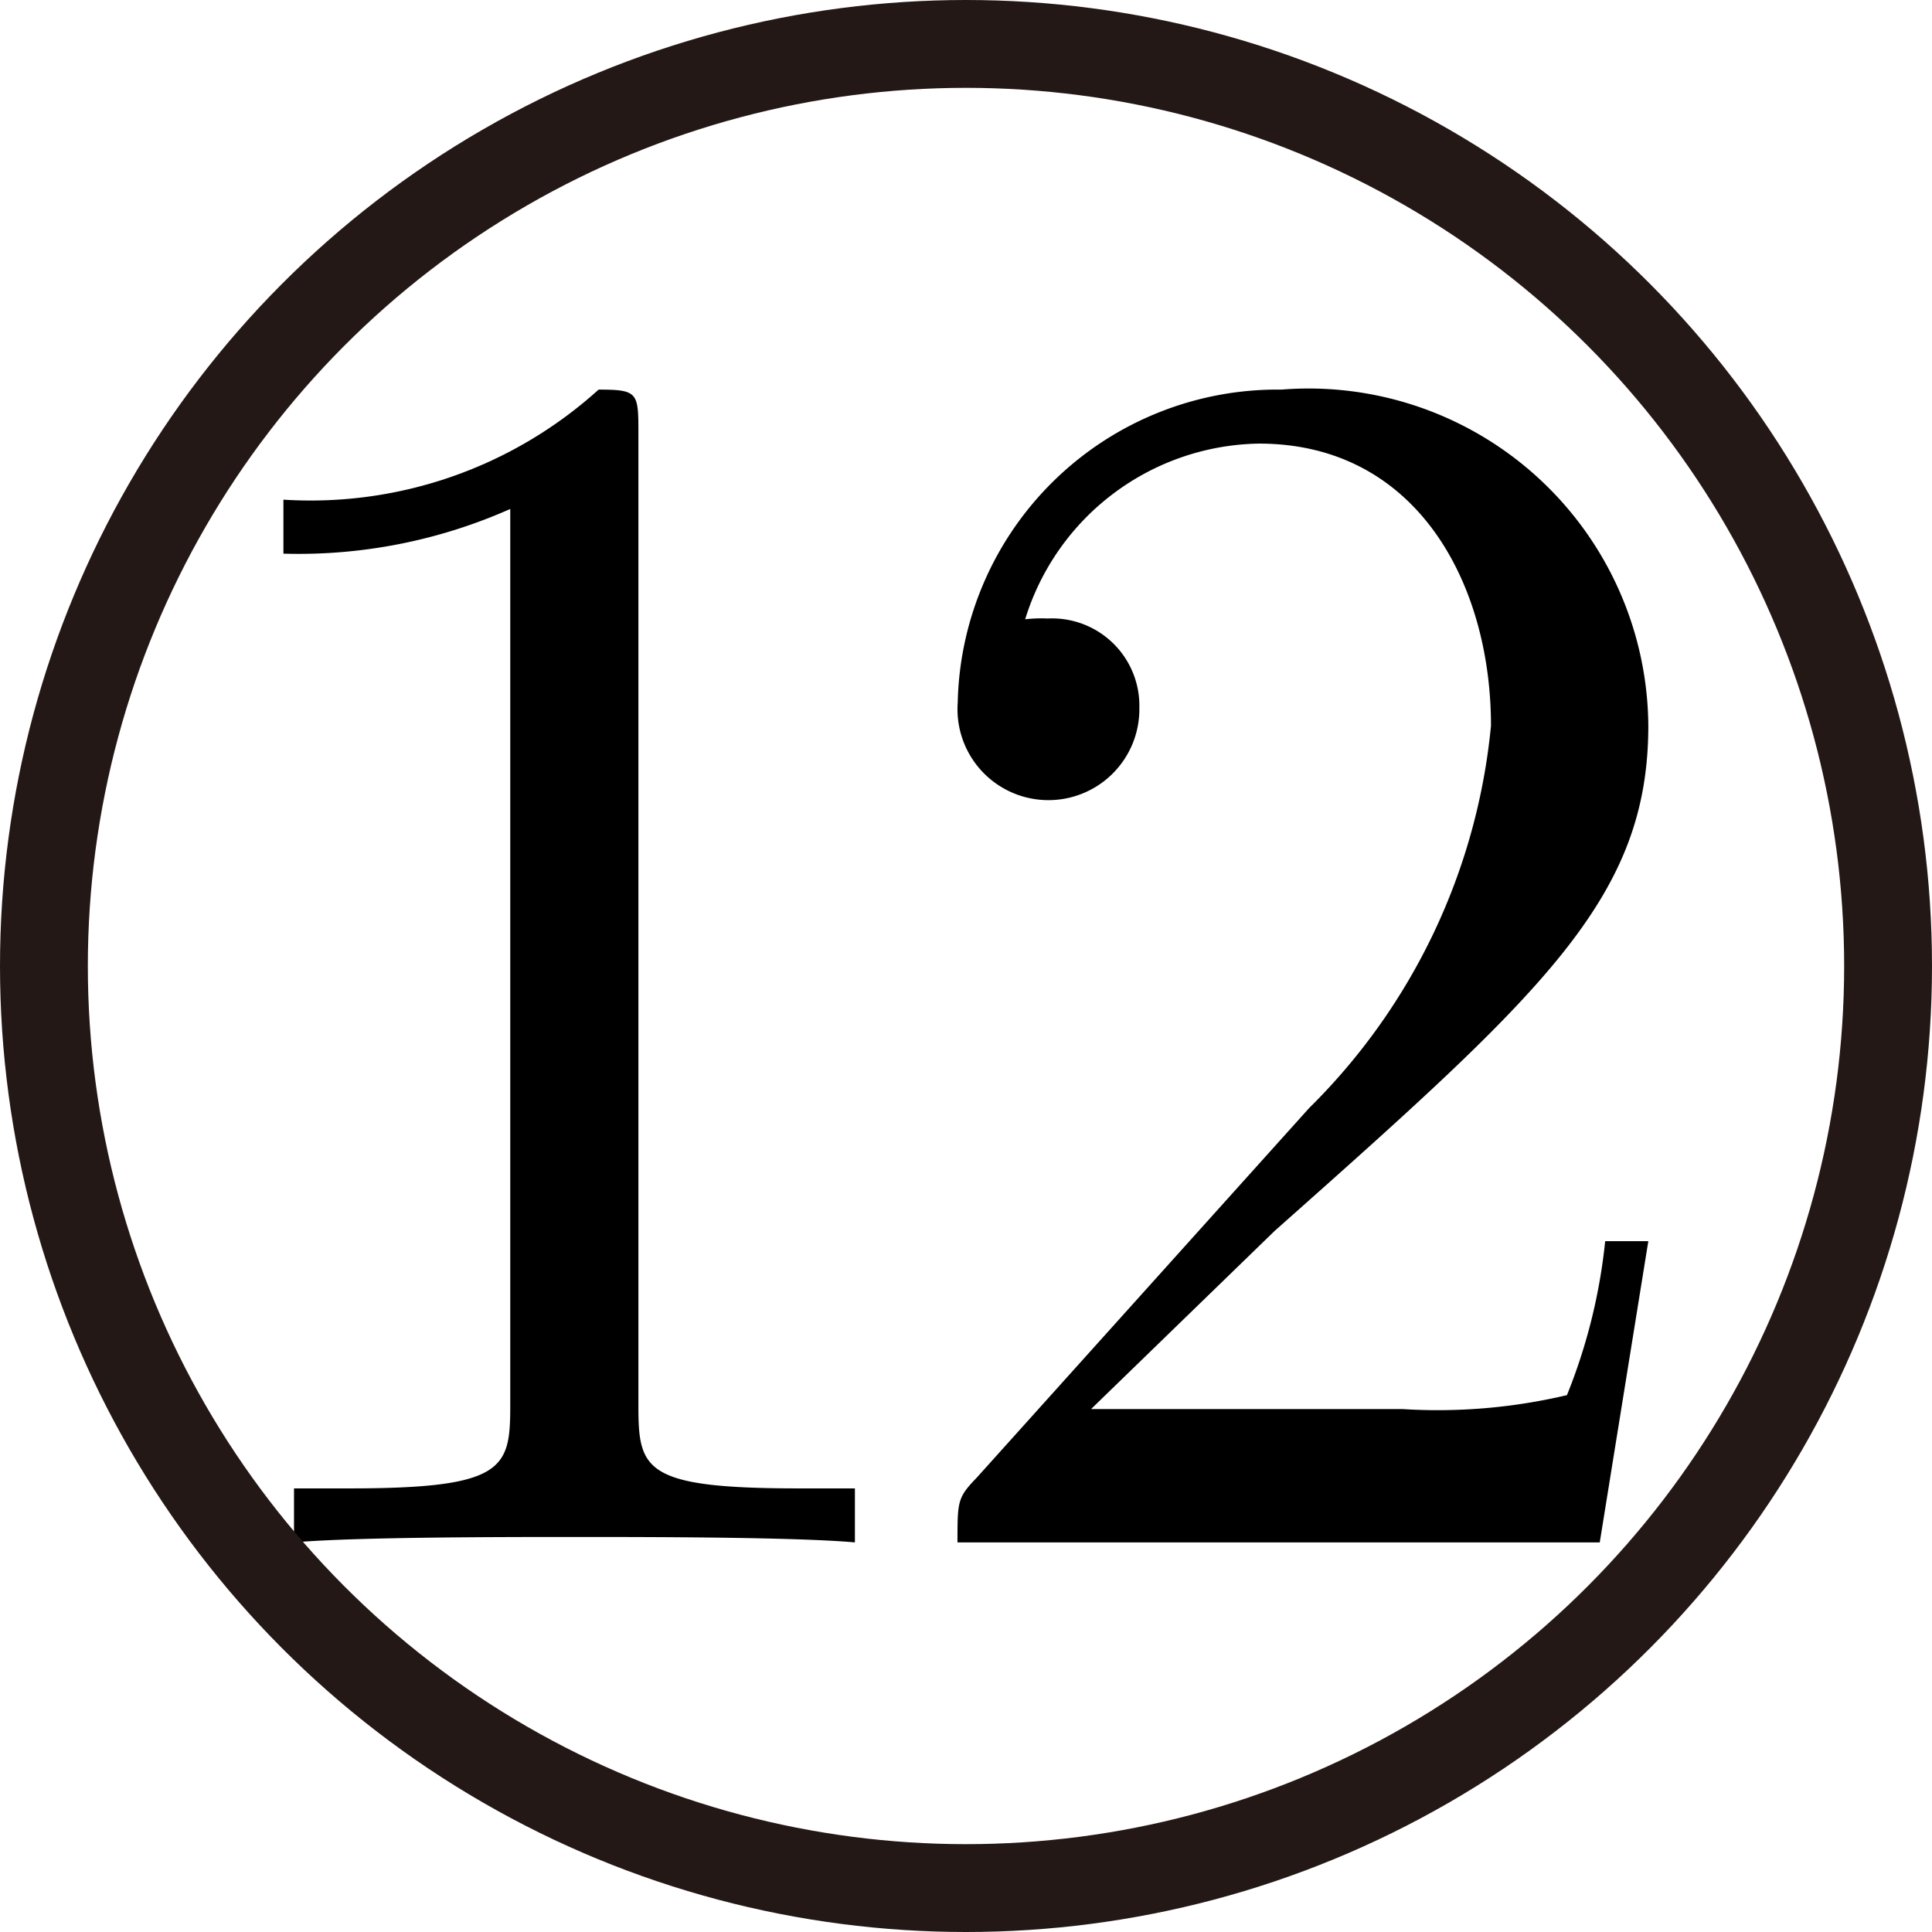 <svg xmlns="http://www.w3.org/2000/svg" viewBox="0 0 7.478 7.478"><defs><style>.cls-1{fill:none;stroke:#231815;stroke-linejoin:bevel;stroke-width:0.34px;}</style></defs><g id="レイヤー_2" data-name="レイヤー 2"><g id="Workplace"><g id="_2008hon1A_4_n12" data-name="2008hon1A_4_n12"><path d="M2.471,1.681c0-.161,0-.173-.154-.173a1.662,1.662,0,0,1-1.22.426V2.143a2.019,2.019,0,0,0,.878-.173V5.439c0,.245-.02.322-.623.322H1.138V5.97c.234-.021.818-.021,1.086-.021s.851,0,1.085.021V5.761H3.094c-.603,0-.623-.072-.623-.322V1.681"/><path d="M4.223,5.454l.71-.689C5.978,3.837,6.38,3.476,6.38,2.808a1.315,1.315,0,0,0-1.42-1.3,1.238,1.238,0,0,0-1.253,1.211A.352.352,0,1,0,4.41,2.74a.338.338,0,0,0-.355-.346.541.541,0,0,0-.087.003.963.963,0,0,1,.905-.68c.61,0,.898.54.898,1.092a2.401,2.401,0,0,1-.704,1.48L3.78,5.72c-.074.077-.074.09-.074.25H6.192L6.38,4.804H6.213A2.179,2.179,0,0,1,6.065,5.4a2.178,2.178,0,0,1-.636.054H4.223"/><circle class="cls-1" cx="3.739" cy="3.739" r="3.569"/></g></g></g></svg>